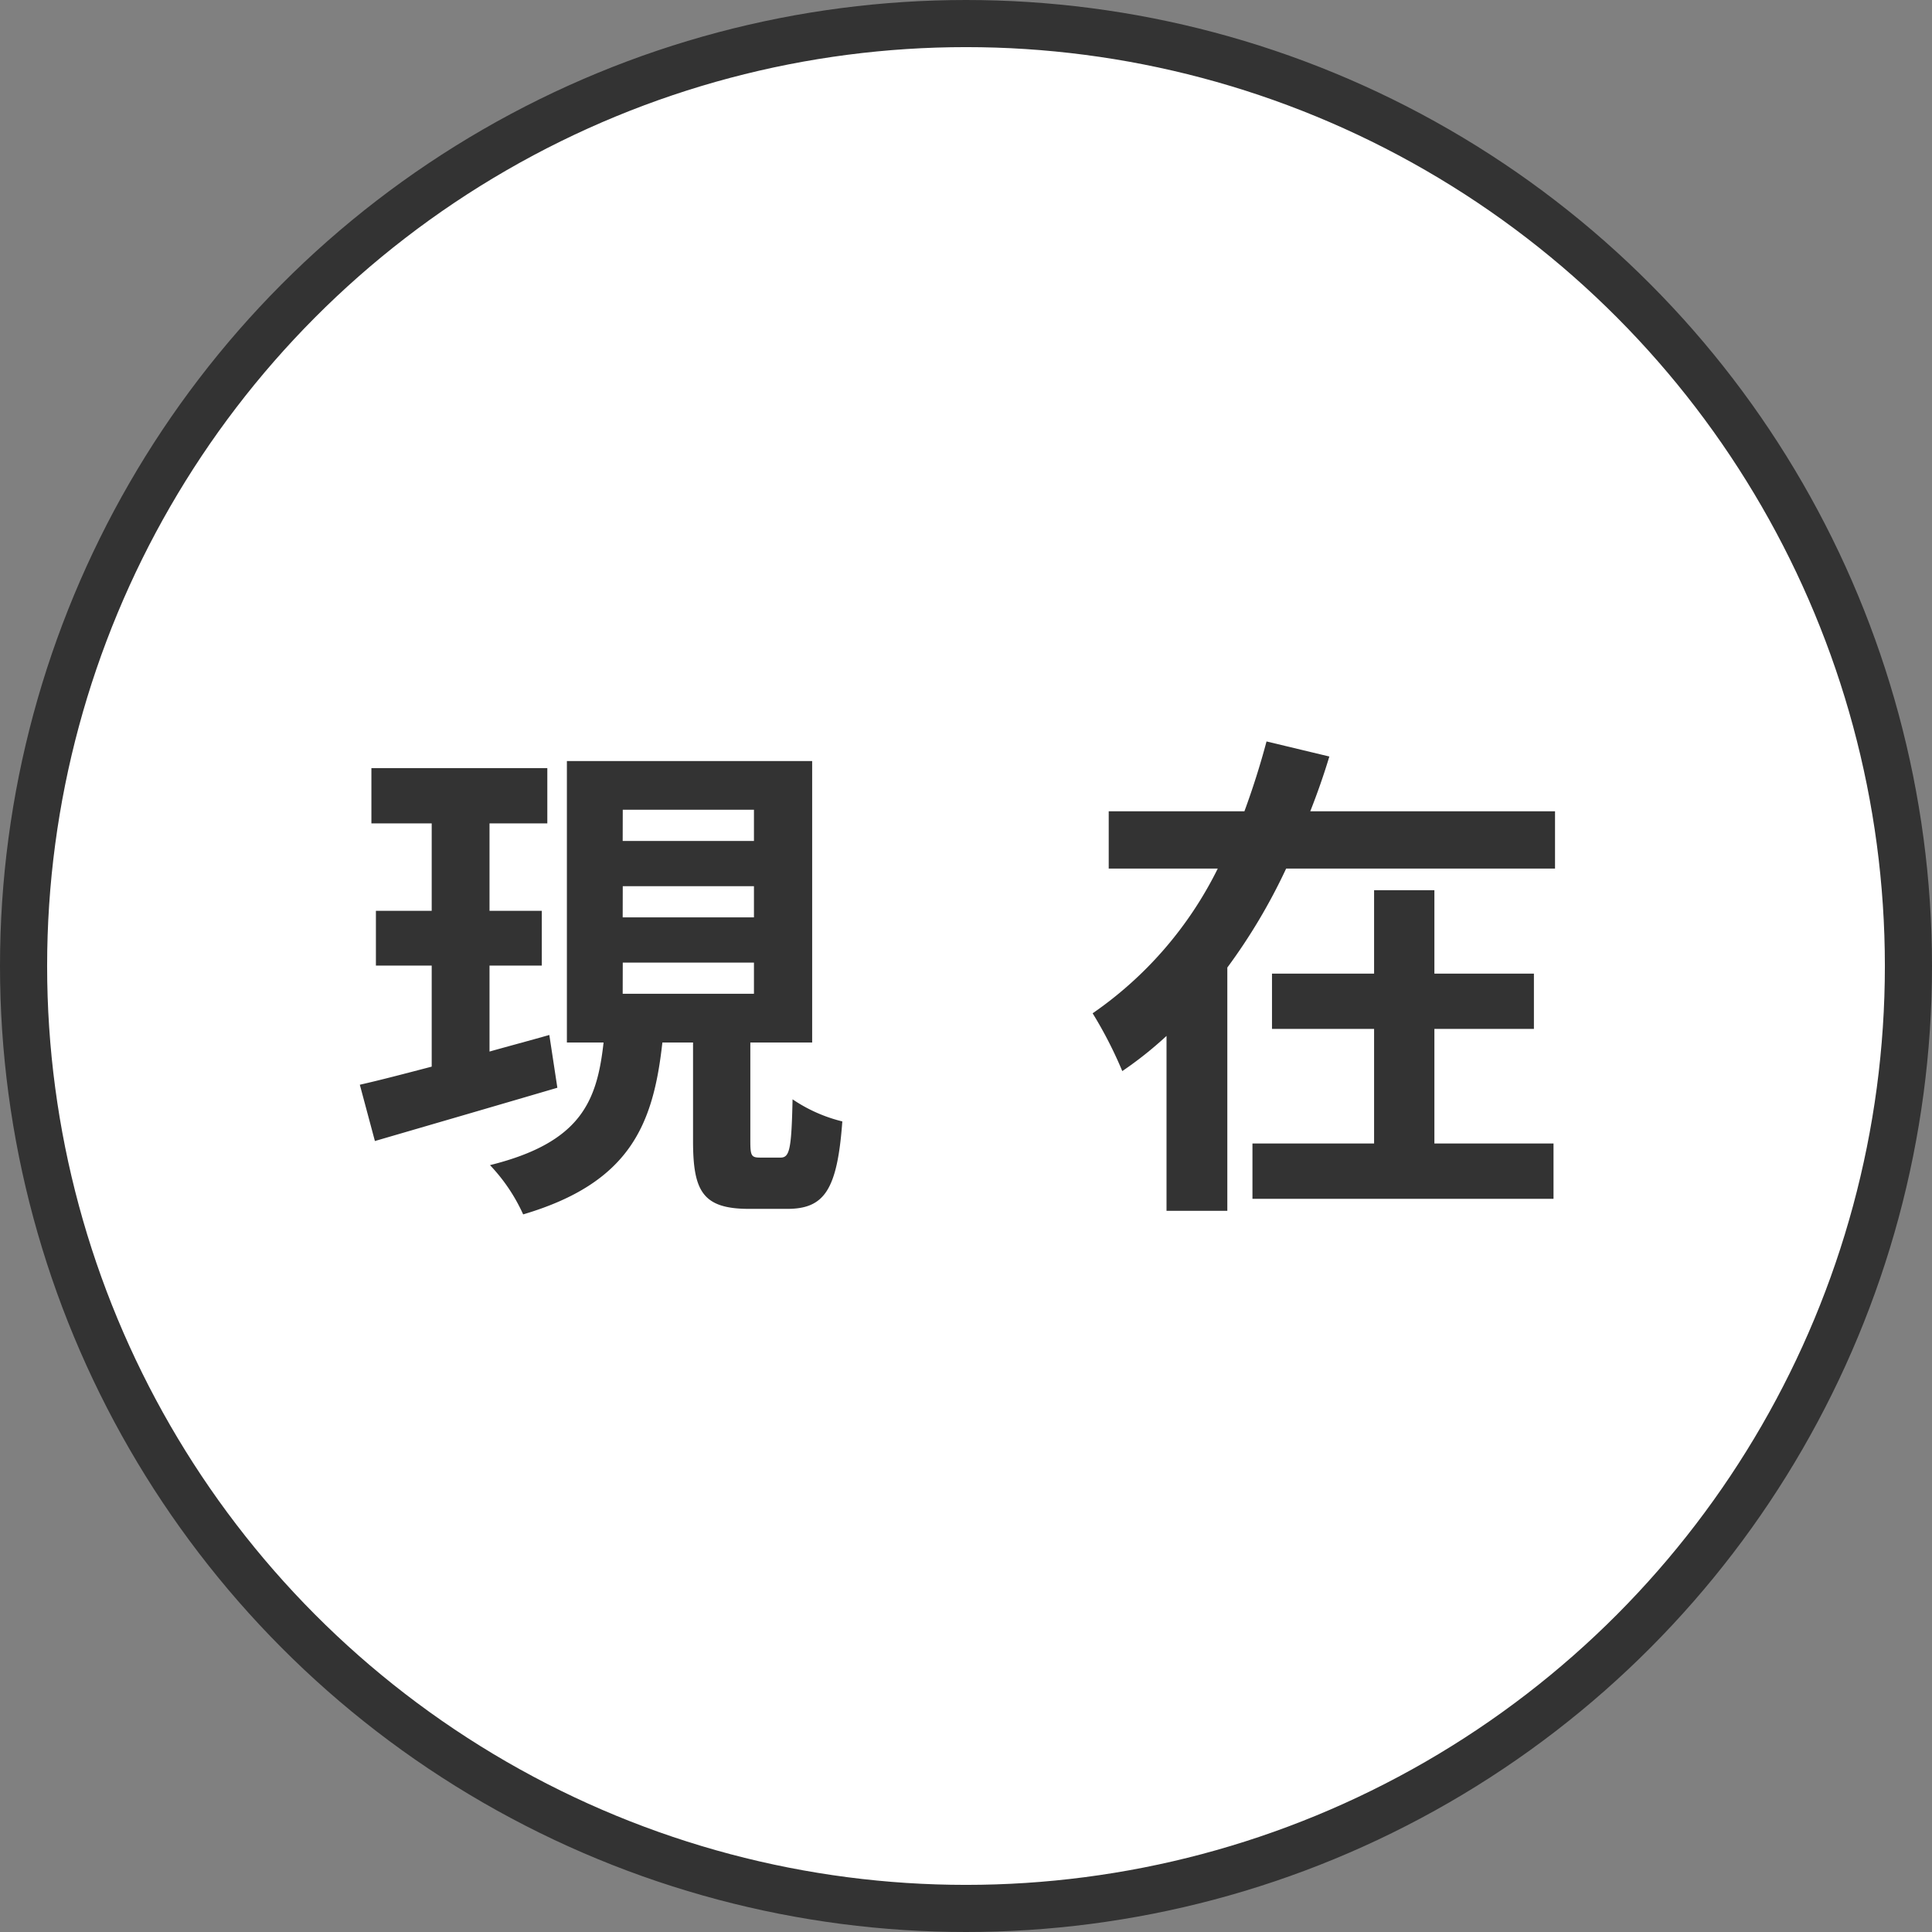 <svg xmlns="http://www.w3.org/2000/svg" width="123" height="123"><rect width="100%" height="100%" fill="#808080" stroke="none"/><g data-name="Group 165" transform="translate(1.5 1.5)"><circle data-name="Ellipse 9" cx="60" cy="60" r="60" fill="#fff" stroke="#333" stroke-linecap="round" stroke-miterlimit="10" stroke-width="3"/><g data-name="Group 164" fill="#333"><path data-name="Path 723" d="M33.984 67.751c-4.032 1.184-8.32 2.432-11.616 3.392l-.96-3.584c1.28-.288 2.848-.7 4.576-1.152v-6.432h-3.552v-3.487h3.552V50.92h-3.839v-3.519h11.2v3.519h-3.68v5.568h3.328v3.487h-3.328v5.472c1.248-.352 2.56-.7 3.808-1.056zm14.207 4.447c.576 0 .7-.511.767-3.711a9.794 9.794 0 003.168 1.408c-.32 4.384-1.152 5.568-3.52 5.568h-2.4c-2.944 0-3.584-1.088-3.584-4.32v-6.272H40.67c-.576 5.216-2.048 8.928-8.863 10.943a11.287 11.287 0 00-2.112-3.136c5.792-1.44 6.815-4.063 7.231-7.807h-2.335v-17.92h15.615V64.87H46.27v6.272c0 .928.064 1.055.608 1.055zM38.143 52.04H46.5v-1.989h-8.352zm0 4.864H46.5V54.92h-8.352zm0 4.863H46.5v-1.984h-8.352z"/><path data-name="Path 724" d="M97.5 50.151v3.648H80.381a36.788 36.788 0 01-3.744 6.3v15.487h-3.871V64.451a24.026 24.026 0 01-2.816 2.24 26.609 26.609 0 00-1.888-3.68 24.234 24.234 0 007.967-9.215h-6.943v-3.645h8.639a50.462 50.462 0 001.408-4.447l4 .959a44.97 44.97 0 01-1.216 3.488zm-7.68 21.15h7.584v3.52H78.237v-3.52h7.744v-7.295h-6.5v-3.52h6.5v-5.311h3.839v5.311h6.336v3.52H89.82z"/></g></g></svg>